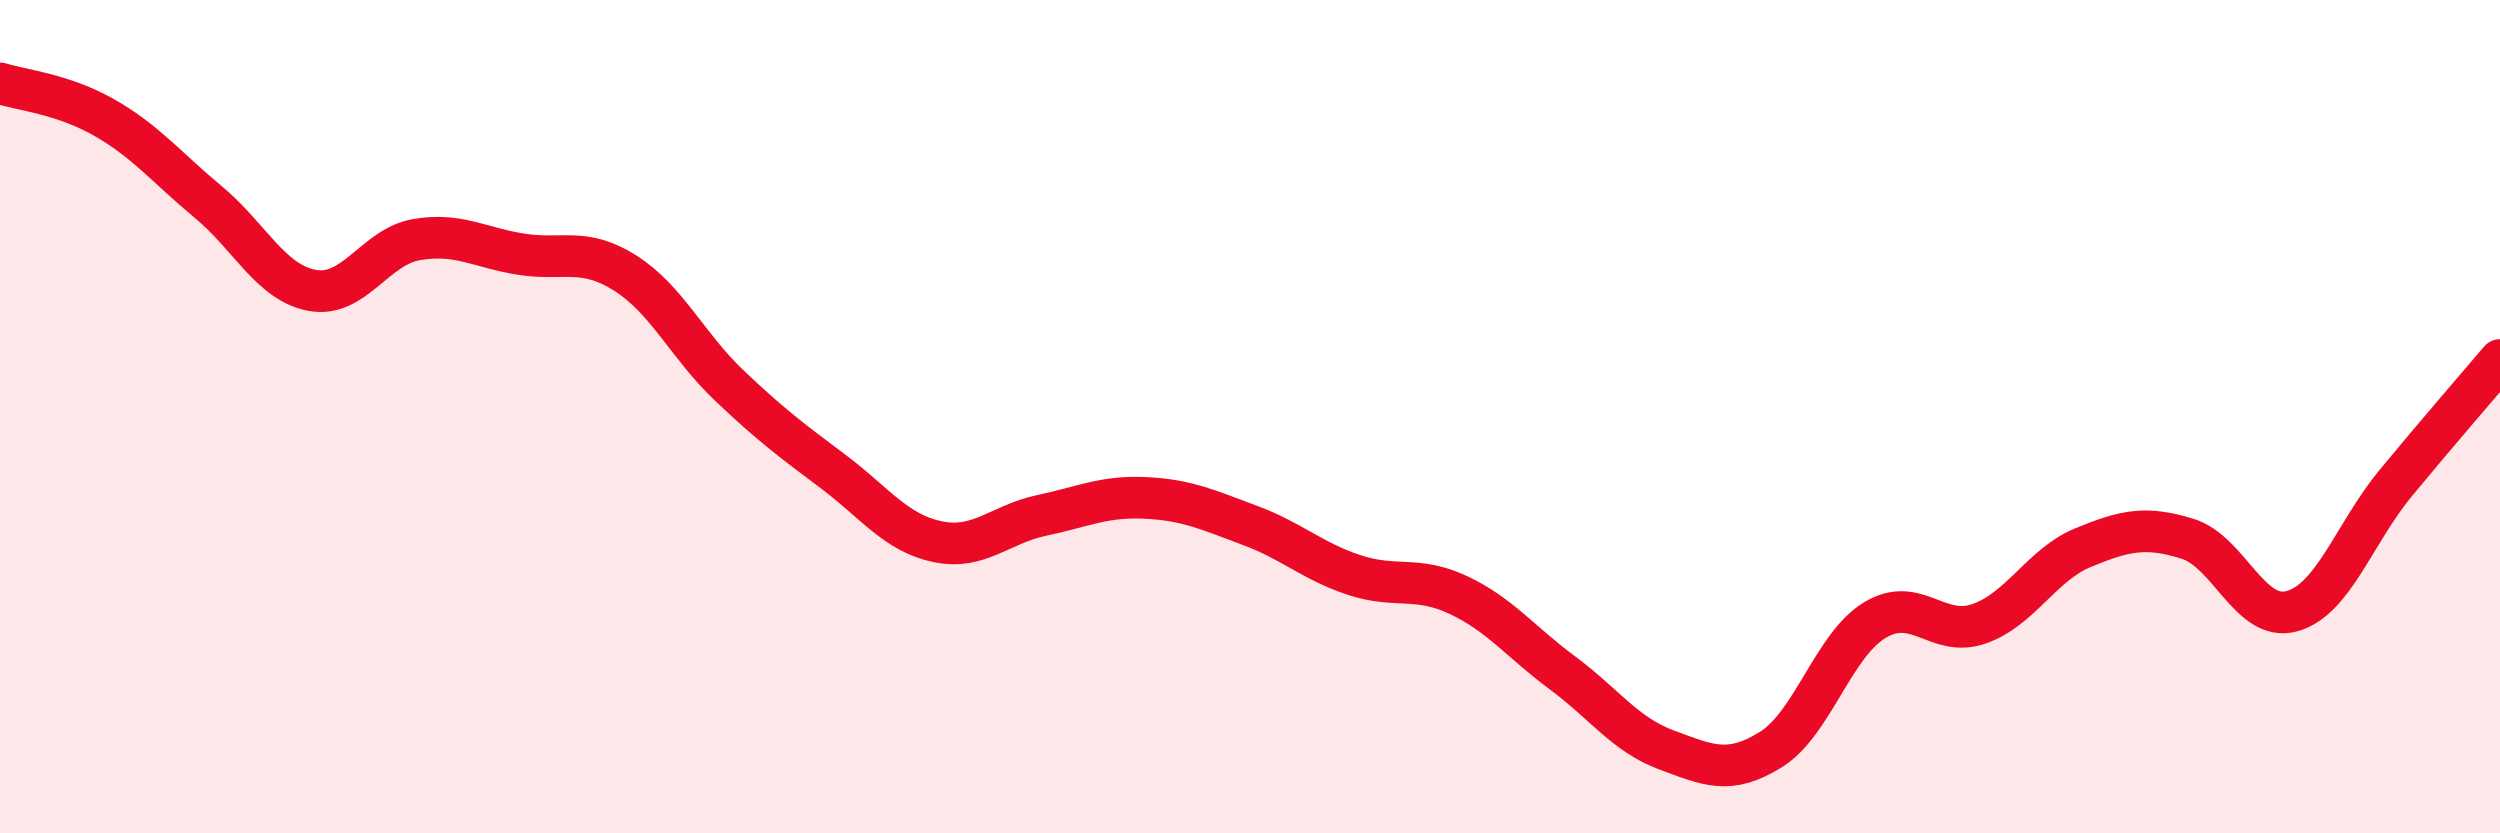 
    <svg width="60" height="20" viewBox="0 0 60 20" xmlns="http://www.w3.org/2000/svg">
      <path
        d="M 0,2 C 0.5,2.16 1.5,2.25 2.5,2.82 C 3.5,3.39 4,4.02 5,4.85 C 6,5.68 6.5,6.79 7.5,6.97 C 8.5,7.15 9,5.92 10,5.75 C 11,5.58 11.5,5.94 12.5,6.1 C 13.5,6.26 14,5.92 15,6.55 C 16,7.18 16.5,8.3 17.5,9.25 C 18.5,10.2 19,10.57 20,11.32 C 21,12.07 21.5,12.79 22.5,13 C 23.5,13.21 24,12.58 25,12.37 C 26,12.16 26.5,11.9 27.5,11.95 C 28.5,12 29,12.24 30,12.61 C 31,12.98 31.5,13.47 32.5,13.8 C 33.5,14.13 34,13.81 35,14.28 C 36,14.75 36.5,15.41 37.5,16.15 C 38.5,16.89 39,17.63 40,18 C 41,18.37 41.5,18.61 42.5,17.99 C 43.5,17.37 44,15.48 45,14.88 C 46,14.28 46.5,15.32 47.5,14.97 C 48.5,14.62 49,13.55 50,13.14 C 51,12.73 51.5,12.62 52.5,12.93 C 53.5,13.24 54,14.94 55,14.67 C 56,14.4 56.5,12.8 57.5,11.59 C 58.5,10.38 59.5,9.23 60,8.64L60 20L0 20Z"
        fill="#EB0A25"
        opacity="0.1"
        stroke-linecap="round"
        stroke-linejoin="round"
      />
      <path
        d="M 0,2 C 0.5,2.16 1.5,2.25 2.5,2.82 C 3.5,3.39 4,4.02 5,4.85 C 6,5.68 6.5,6.79 7.5,6.97 C 8.5,7.15 9,5.92 10,5.75 C 11,5.58 11.5,5.94 12.5,6.1 C 13.5,6.26 14,5.92 15,6.55 C 16,7.18 16.5,8.3 17.5,9.25 C 18.5,10.2 19,10.57 20,11.32 C 21,12.07 21.5,12.79 22.5,13 C 23.5,13.21 24,12.58 25,12.37 C 26,12.16 26.5,11.9 27.5,11.95 C 28.5,12 29,12.24 30,12.61 C 31,12.98 31.5,13.47 32.5,13.8 C 33.5,14.13 34,13.81 35,14.28 C 36,14.75 36.5,15.41 37.5,16.15 C 38.5,16.89 39,17.63 40,18 C 41,18.37 41.5,18.61 42.5,17.99 C 43.5,17.37 44,15.48 45,14.88 C 46,14.28 46.5,15.32 47.5,14.97 C 48.5,14.62 49,13.55 50,13.14 C 51,12.73 51.5,12.62 52.5,12.93 C 53.5,13.24 54,14.94 55,14.67 C 56,14.4 56.5,12.8 57.5,11.59 C 58.5,10.38 59.5,9.23 60,8.64"
        stroke="#EB0A25"
        stroke-width="1"
        fill="none"
        stroke-linecap="round"
        stroke-linejoin="round"
      />
    </svg>
  